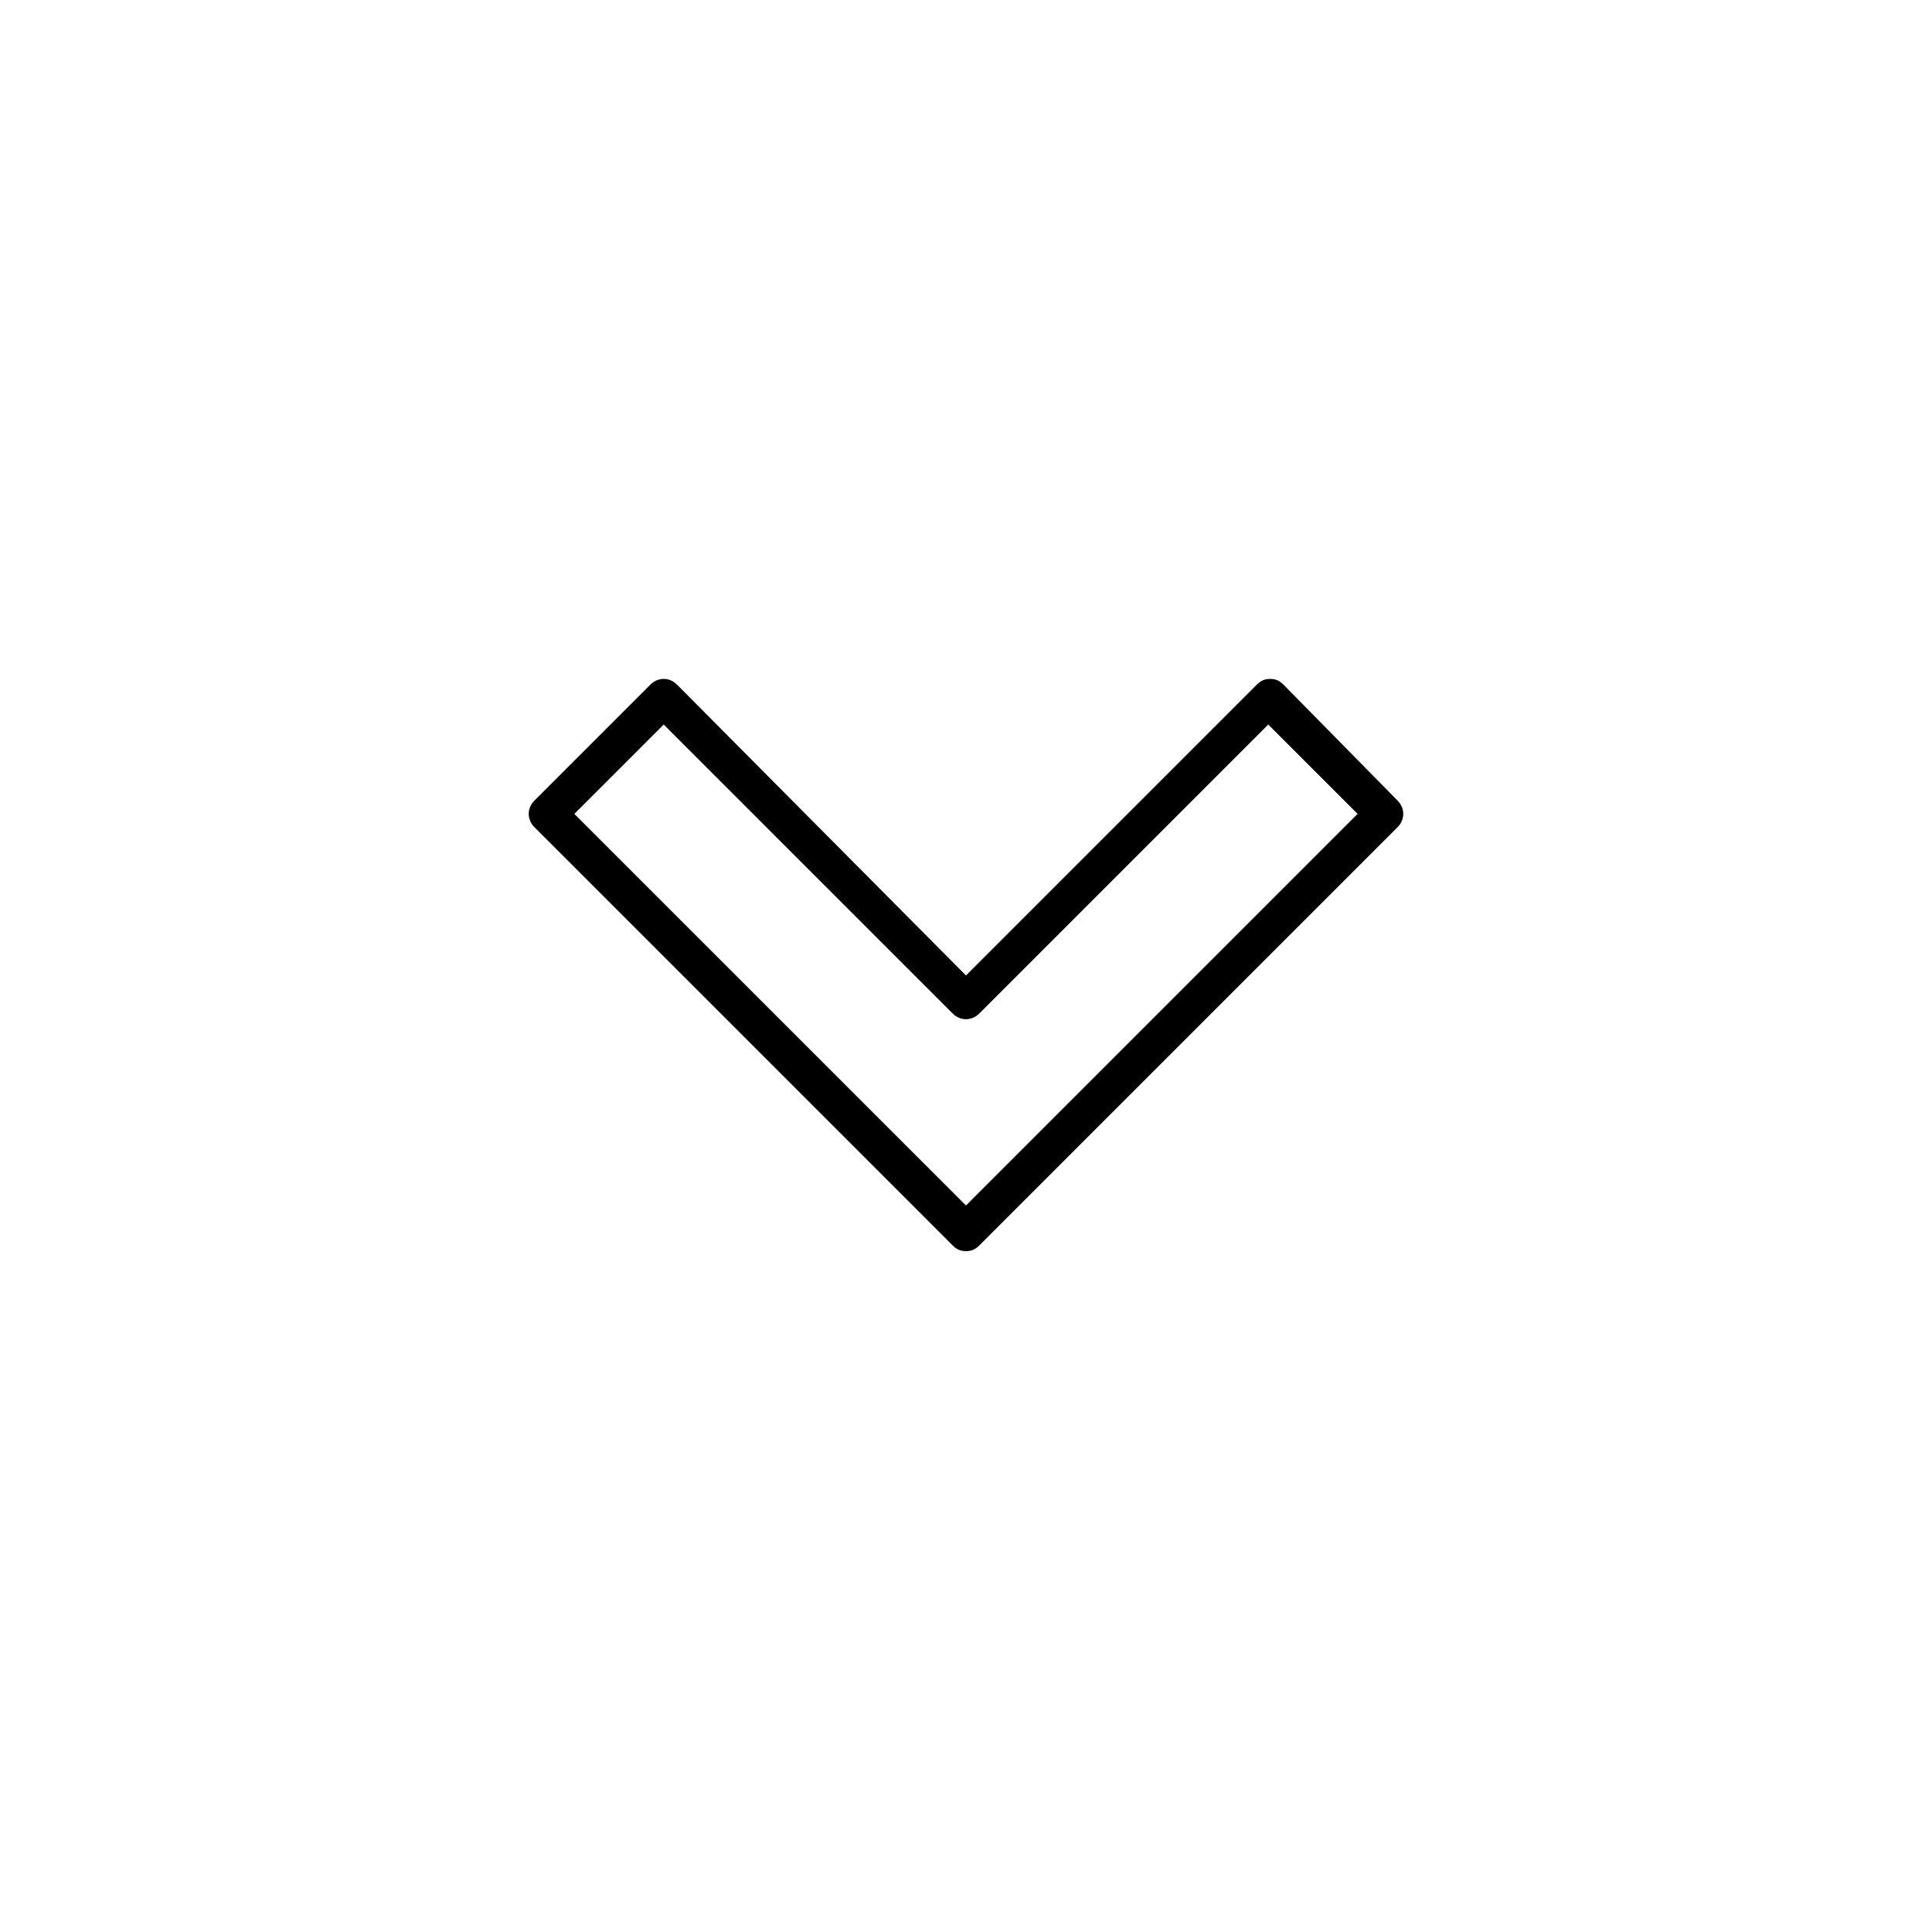 <?xml version="1.0" encoding="UTF-8"?>
<!-- Uploaded to: ICON Repo, www.svgrepo.com, Generator: ICON Repo Mixer Tools -->
<svg fill="#000000" width="800px" height="800px" version="1.1" viewBox="144 144 512 512" xmlns="http://www.w3.org/2000/svg">
 <path d="m484.13 325.43c-1.008-1.008-2.016-1.512-3.527-1.512s-2.519 0.504-3.527 1.512l-77.078 77.082-76.582-77.082c-2.016-2.016-5.039-2.016-7.055 0l-30.73 30.73c-2.016 2.016-2.016 5.039 0 7.055l110.84 110.84c1.008 1.008 2.016 1.512 3.527 1.512s2.519-0.504 3.527-1.512l110.84-110.84c2.016-2.016 2.016-5.039 0-7.055zm-84.133 138.04-103.79-103.78 23.68-23.68 76.578 76.578c2.016 2.016 5.039 2.016 7.055 0l76.578-76.578 23.68 23.68z"/>
</svg>